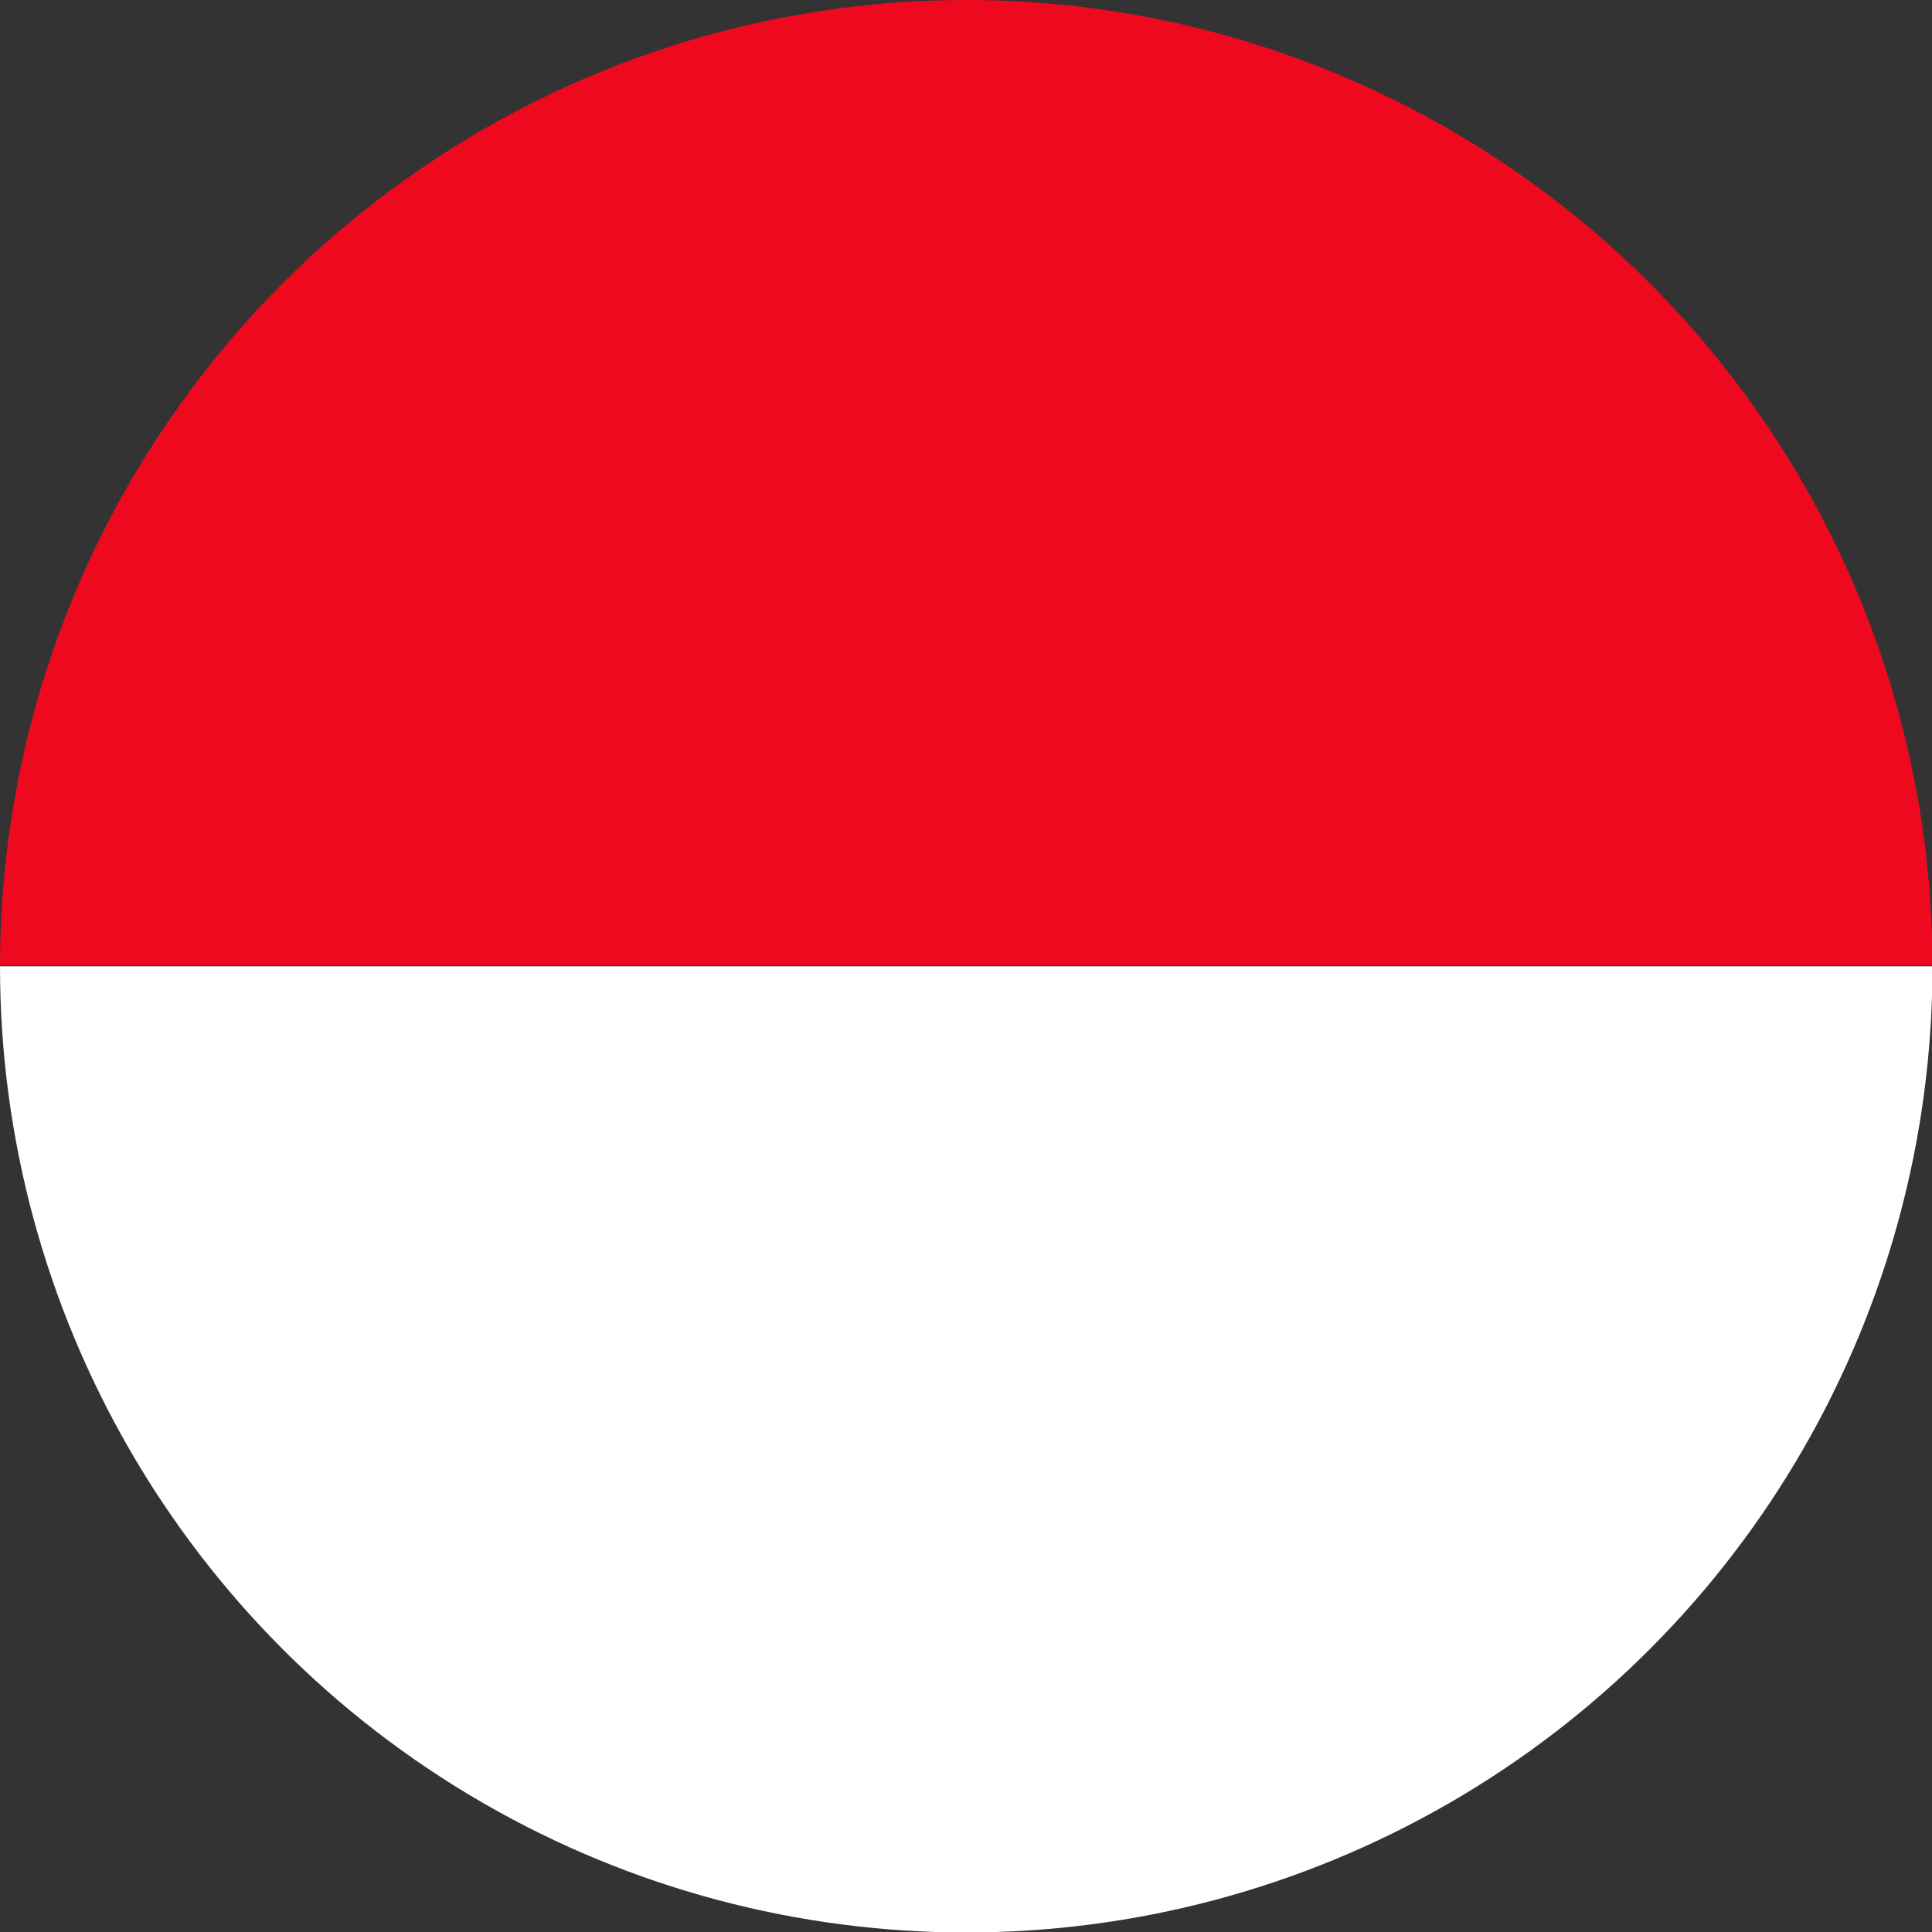 <?xml version="1.0" encoding="UTF-8"?>
<svg id="Layer_2" data-name="Layer 2" xmlns="http://www.w3.org/2000/svg" xmlns:xlink="http://www.w3.org/1999/xlink" viewBox="0 0 40.51 40.51">
  <rect x="0" y="0" width="40.51" height="40.51" fill="#333333" stroke="none"/>
  <defs>
    <style>
      .cls-1 {
        fill: none;
      }

      .cls-1, .cls-2, .cls-3 {
        stroke-width: 0px;
      }

      .cls-4 {
        clip-path: url(#clippath);
      }

      .cls-2 {
        fill: #ef091f;
      }

      .cls-3 {
        fill: #fff;
      }
    </style>
    <clipPath id="clippath">
      <circle class="cls-1" cx="20.26" cy="20.26" r="20.26"/>
    </clipPath>
  </defs>
  <g id="Layer_1-2" data-name="Layer 1">
    <g class="cls-4">
      <g>
        <rect class="cls-2" x="-7.85" y="-2.34" width="56.22" height="22.58"/>
        <rect class="cls-3" x="-7.85" y="20.26" width="56.22" height="22.58"/>
      </g>
    </g>
  </g>
</svg>
